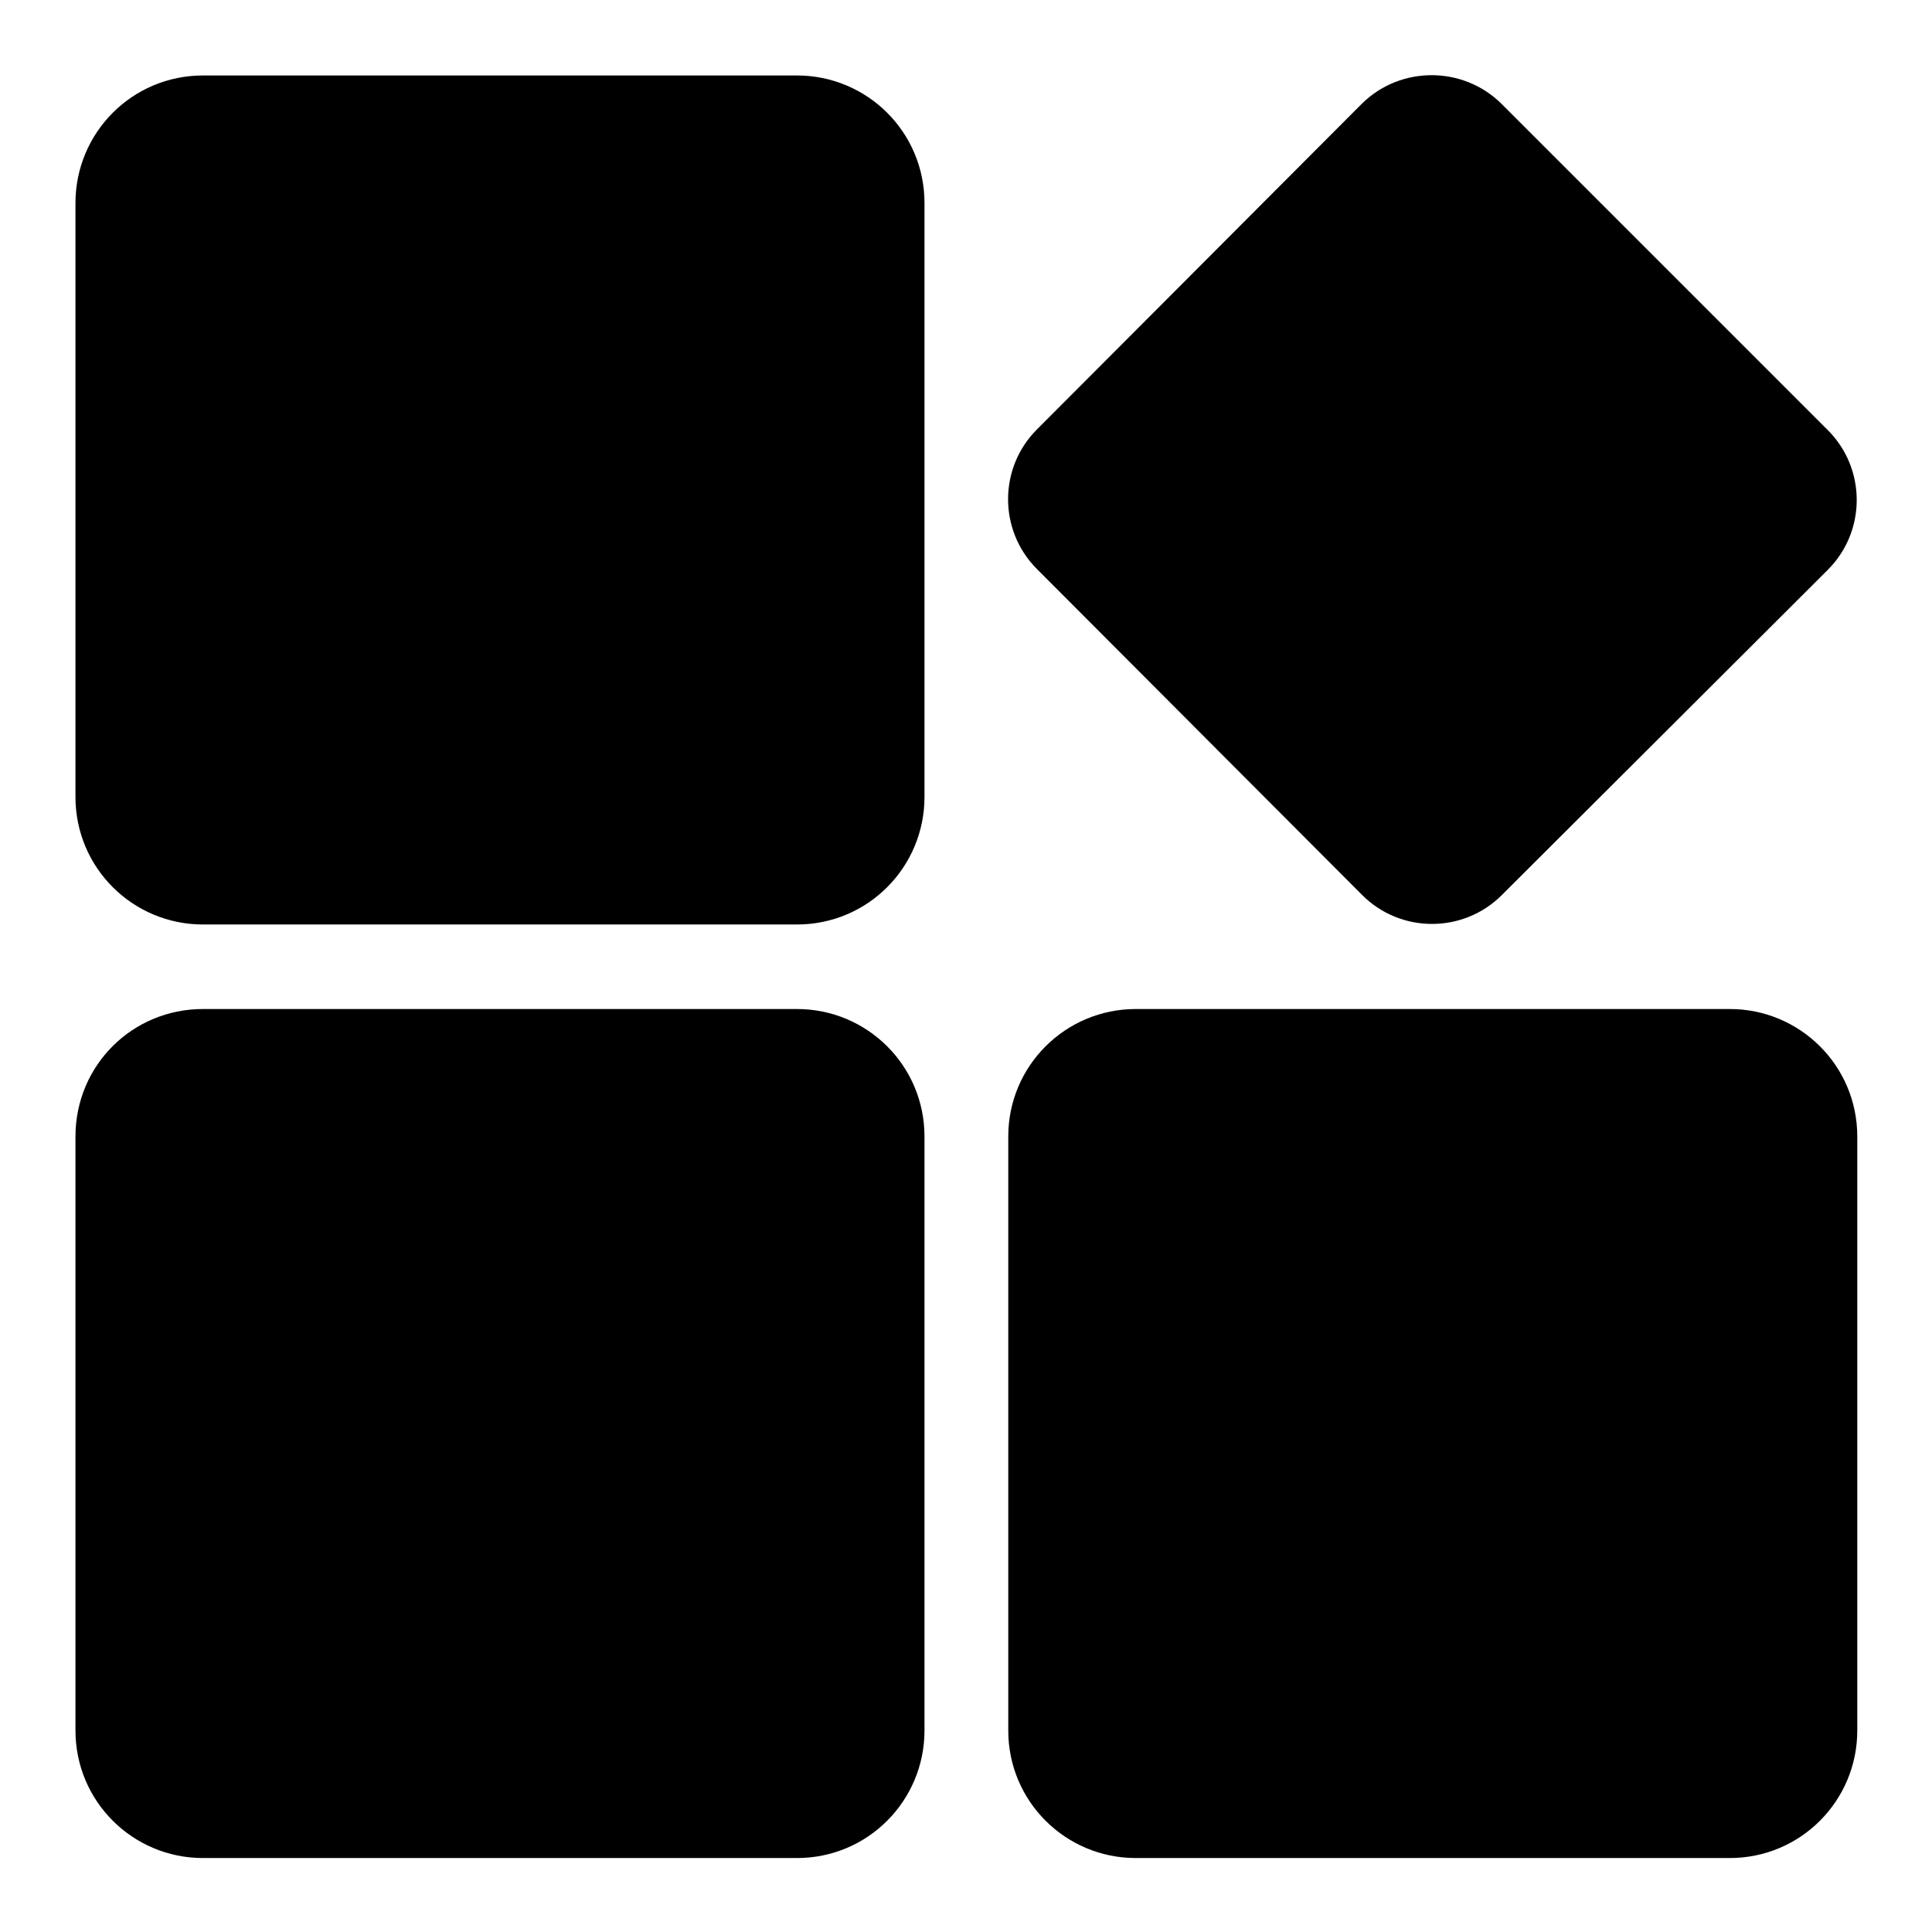 <?xml version="1.0" encoding="utf-8"?>
<!-- Svg Vector Icons : http://www.onlinewebfonts.com/icon -->
<!DOCTYPE svg PUBLIC "-//W3C//DTD SVG 1.1//EN" "http://www.w3.org/Graphics/SVG/1.1/DTD/svg11.dtd">
<svg version="1.1" xmlns="http://www.w3.org/2000/svg" xmlns:xlink="http://www.w3.org/1999/xlink" x="0px" y="0px" viewBox="0 0 256 256" enable-background="new 0 0 256 256" xml:space="preserve">
<g> <path fill="#000000" d="M26.9,10h78.7c9.3,0,16.9,7.5,16.9,16.9v78.7c0,9.3-7.5,16.9-16.9,16.9H26.9c-9.3,0-16.9-7.5-16.9-16.9 V26.9C10,17.6,17.5,10,26.9,10z M199,13.8l43.2,43.2c5.1,5.1,5.1,13.4,0,18.5L199,118.6c-5.1,5.1-13.4,5.1-18.5,0c0,0,0,0,0,0 l-43.1-43.2c-5.1-5.1-5.1-13.4,0-18.5c0,0,0,0,0,0l43.1-43.2C185.6,8.7,193.9,8.7,199,13.8C199,13.8,199,13.8,199,13.8z  M26.9,133.7h78.7c9.3,0,16.9,7.5,16.9,16.9l0,0v78.7c0,9.3-7.5,16.9-16.9,16.9H26.9c-9.3,0-16.9-7.5-16.9-16.9l0,0v-78.7 C10,141.2,17.5,133.7,26.9,133.7L26.9,133.7L26.9,133.7z M150.5,133.7h78.7c9.3,0,16.9,7.5,16.9,16.9l0,0v78.7 c0,9.3-7.5,16.9-16.9,16.9h-78.7c-9.3,0-16.9-7.5-16.9-16.9l0,0v-78.7C133.6,141.2,141.2,133.7,150.5,133.7L150.5,133.7 L150.5,133.7z"/></g>
</svg>